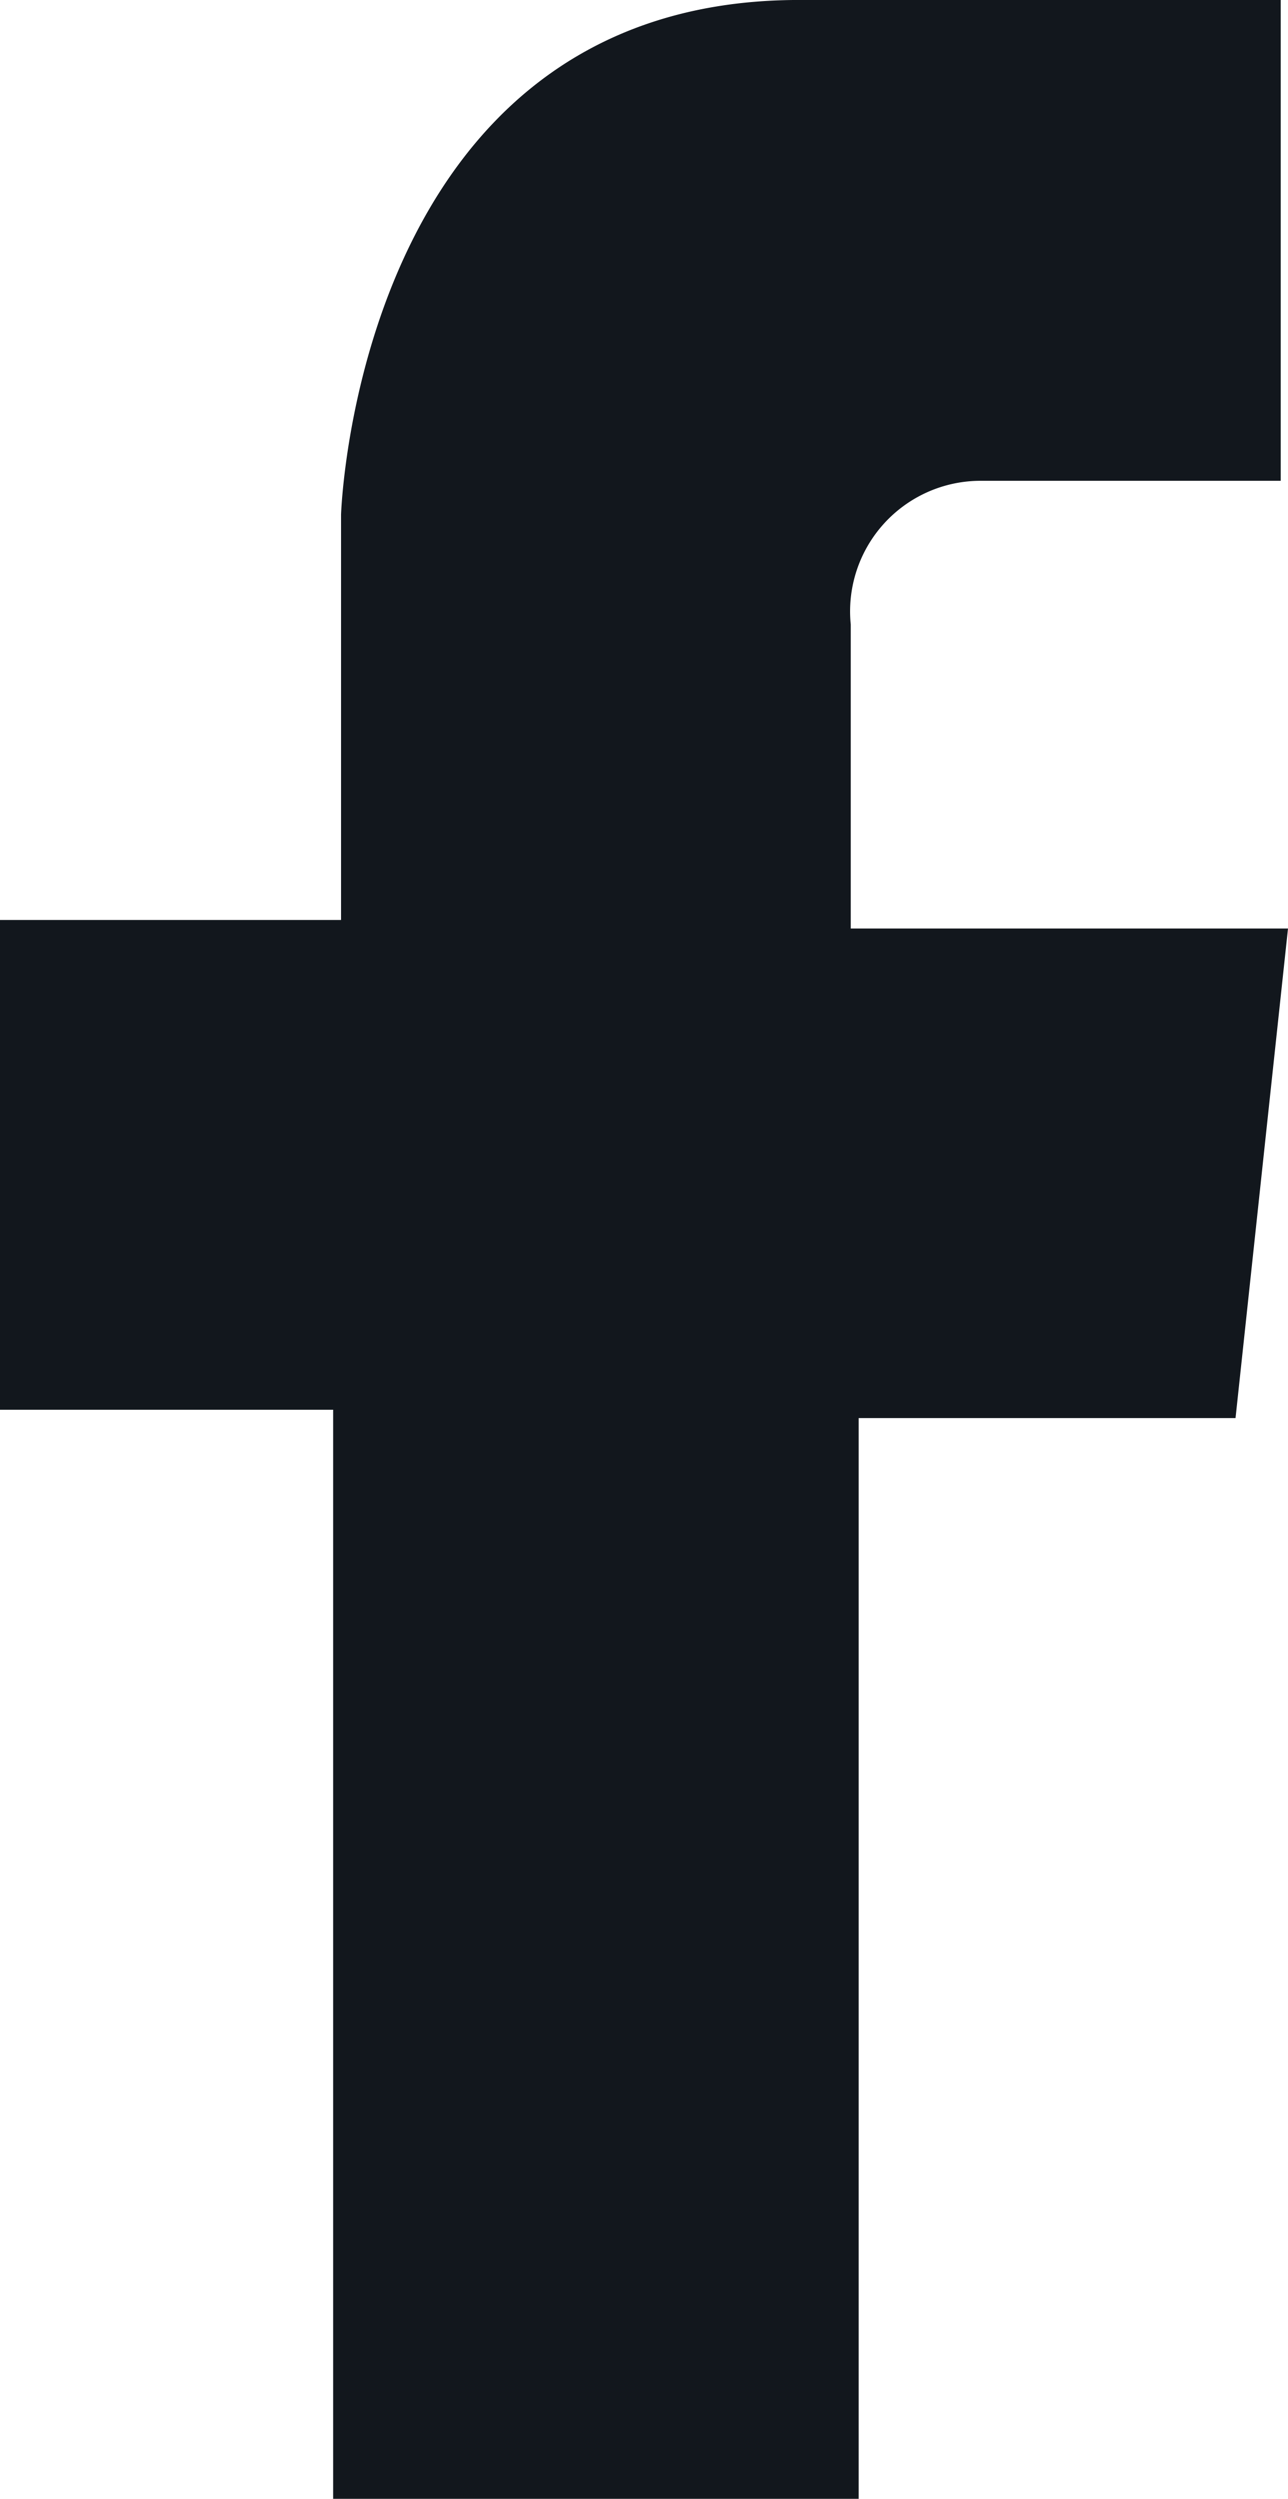 <svg xmlns="http://www.w3.org/2000/svg" width="6.186" height="12">
    <path d="M102.6 33.5v-5.23H101v-2.352h1.638v-1.947s.075-2.452 2.175-2.471h2.338v2.309H105.7a.627.627 0 0 0-.614.69v1.46h2.1l-.252 2.351h-1.81v5.19z" transform="translate(-101 -21.5)" style="fill:#12171d"/>
</svg>
